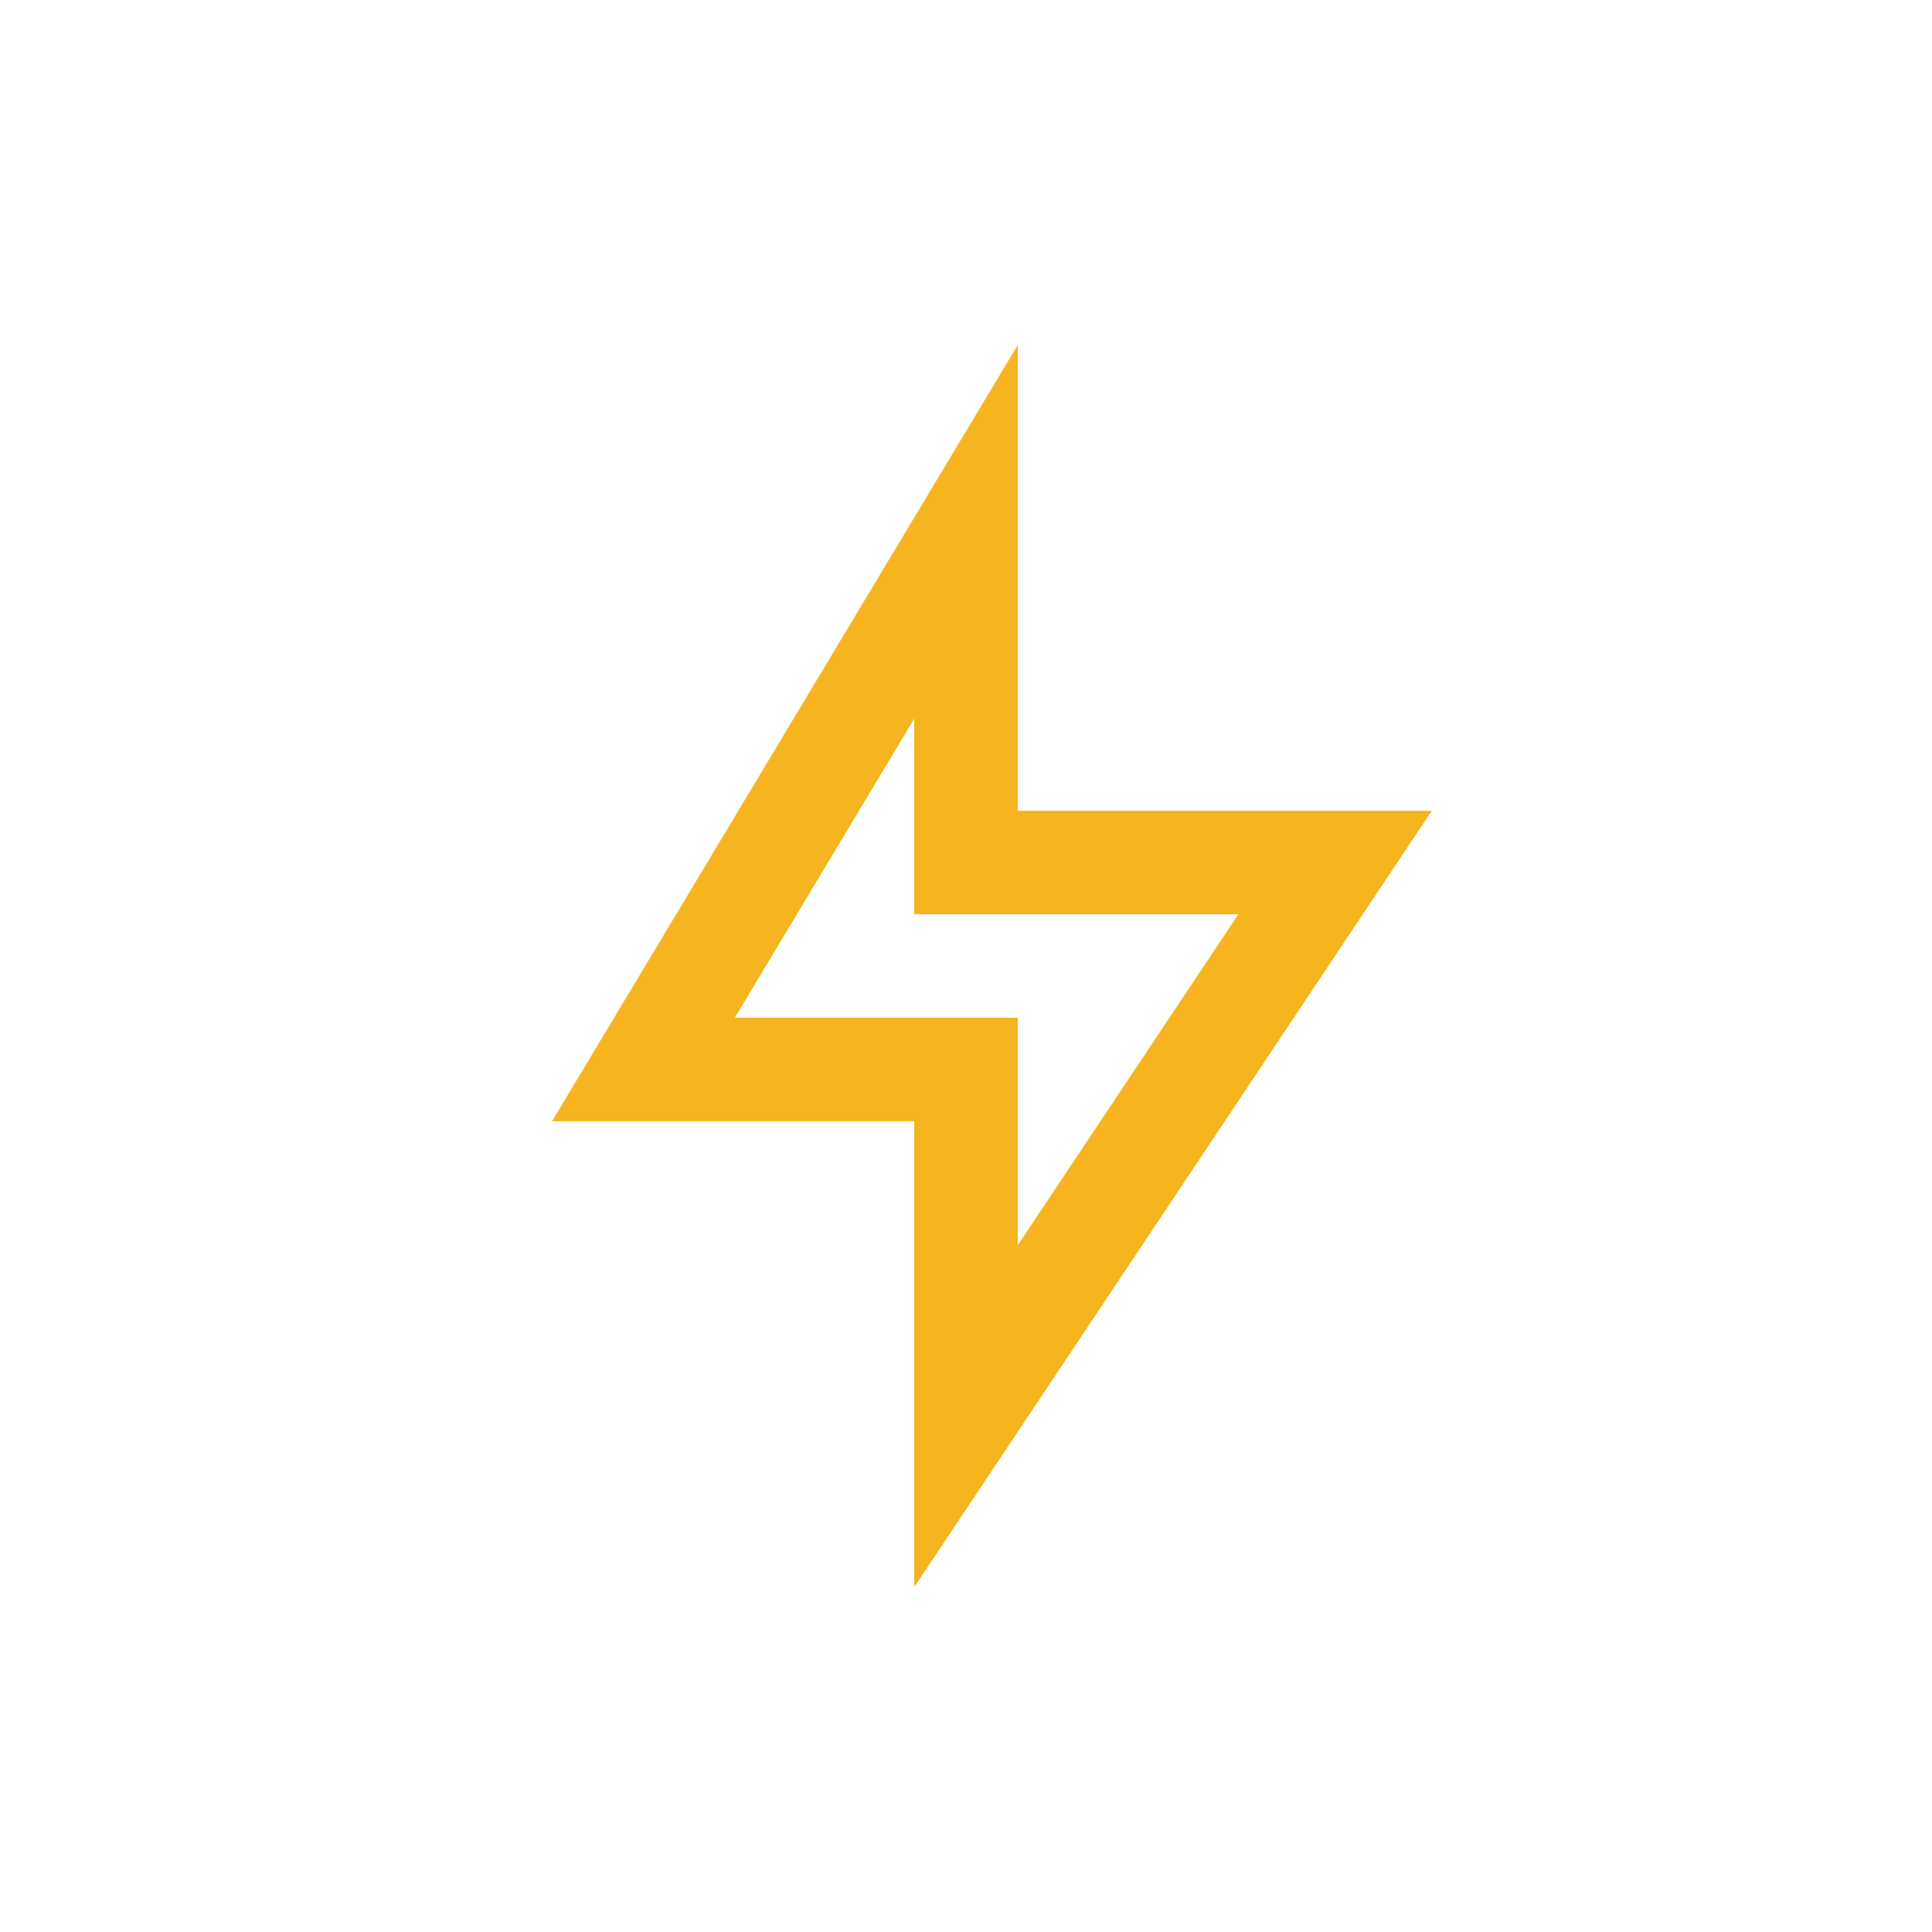 <svg width="56" height="56" viewBox="0 0 56 56" fill="none" xmlns="http://www.w3.org/2000/svg">
<path d="M29.5 23.5H41.5L26.5 46V32.5H16L29.5 10V23.5ZM26.5 26.5V20.83L21.298 29.5H29.5V36.091L35.895 26.5H26.5Z" fill="#F6B51E"/>
</svg>

